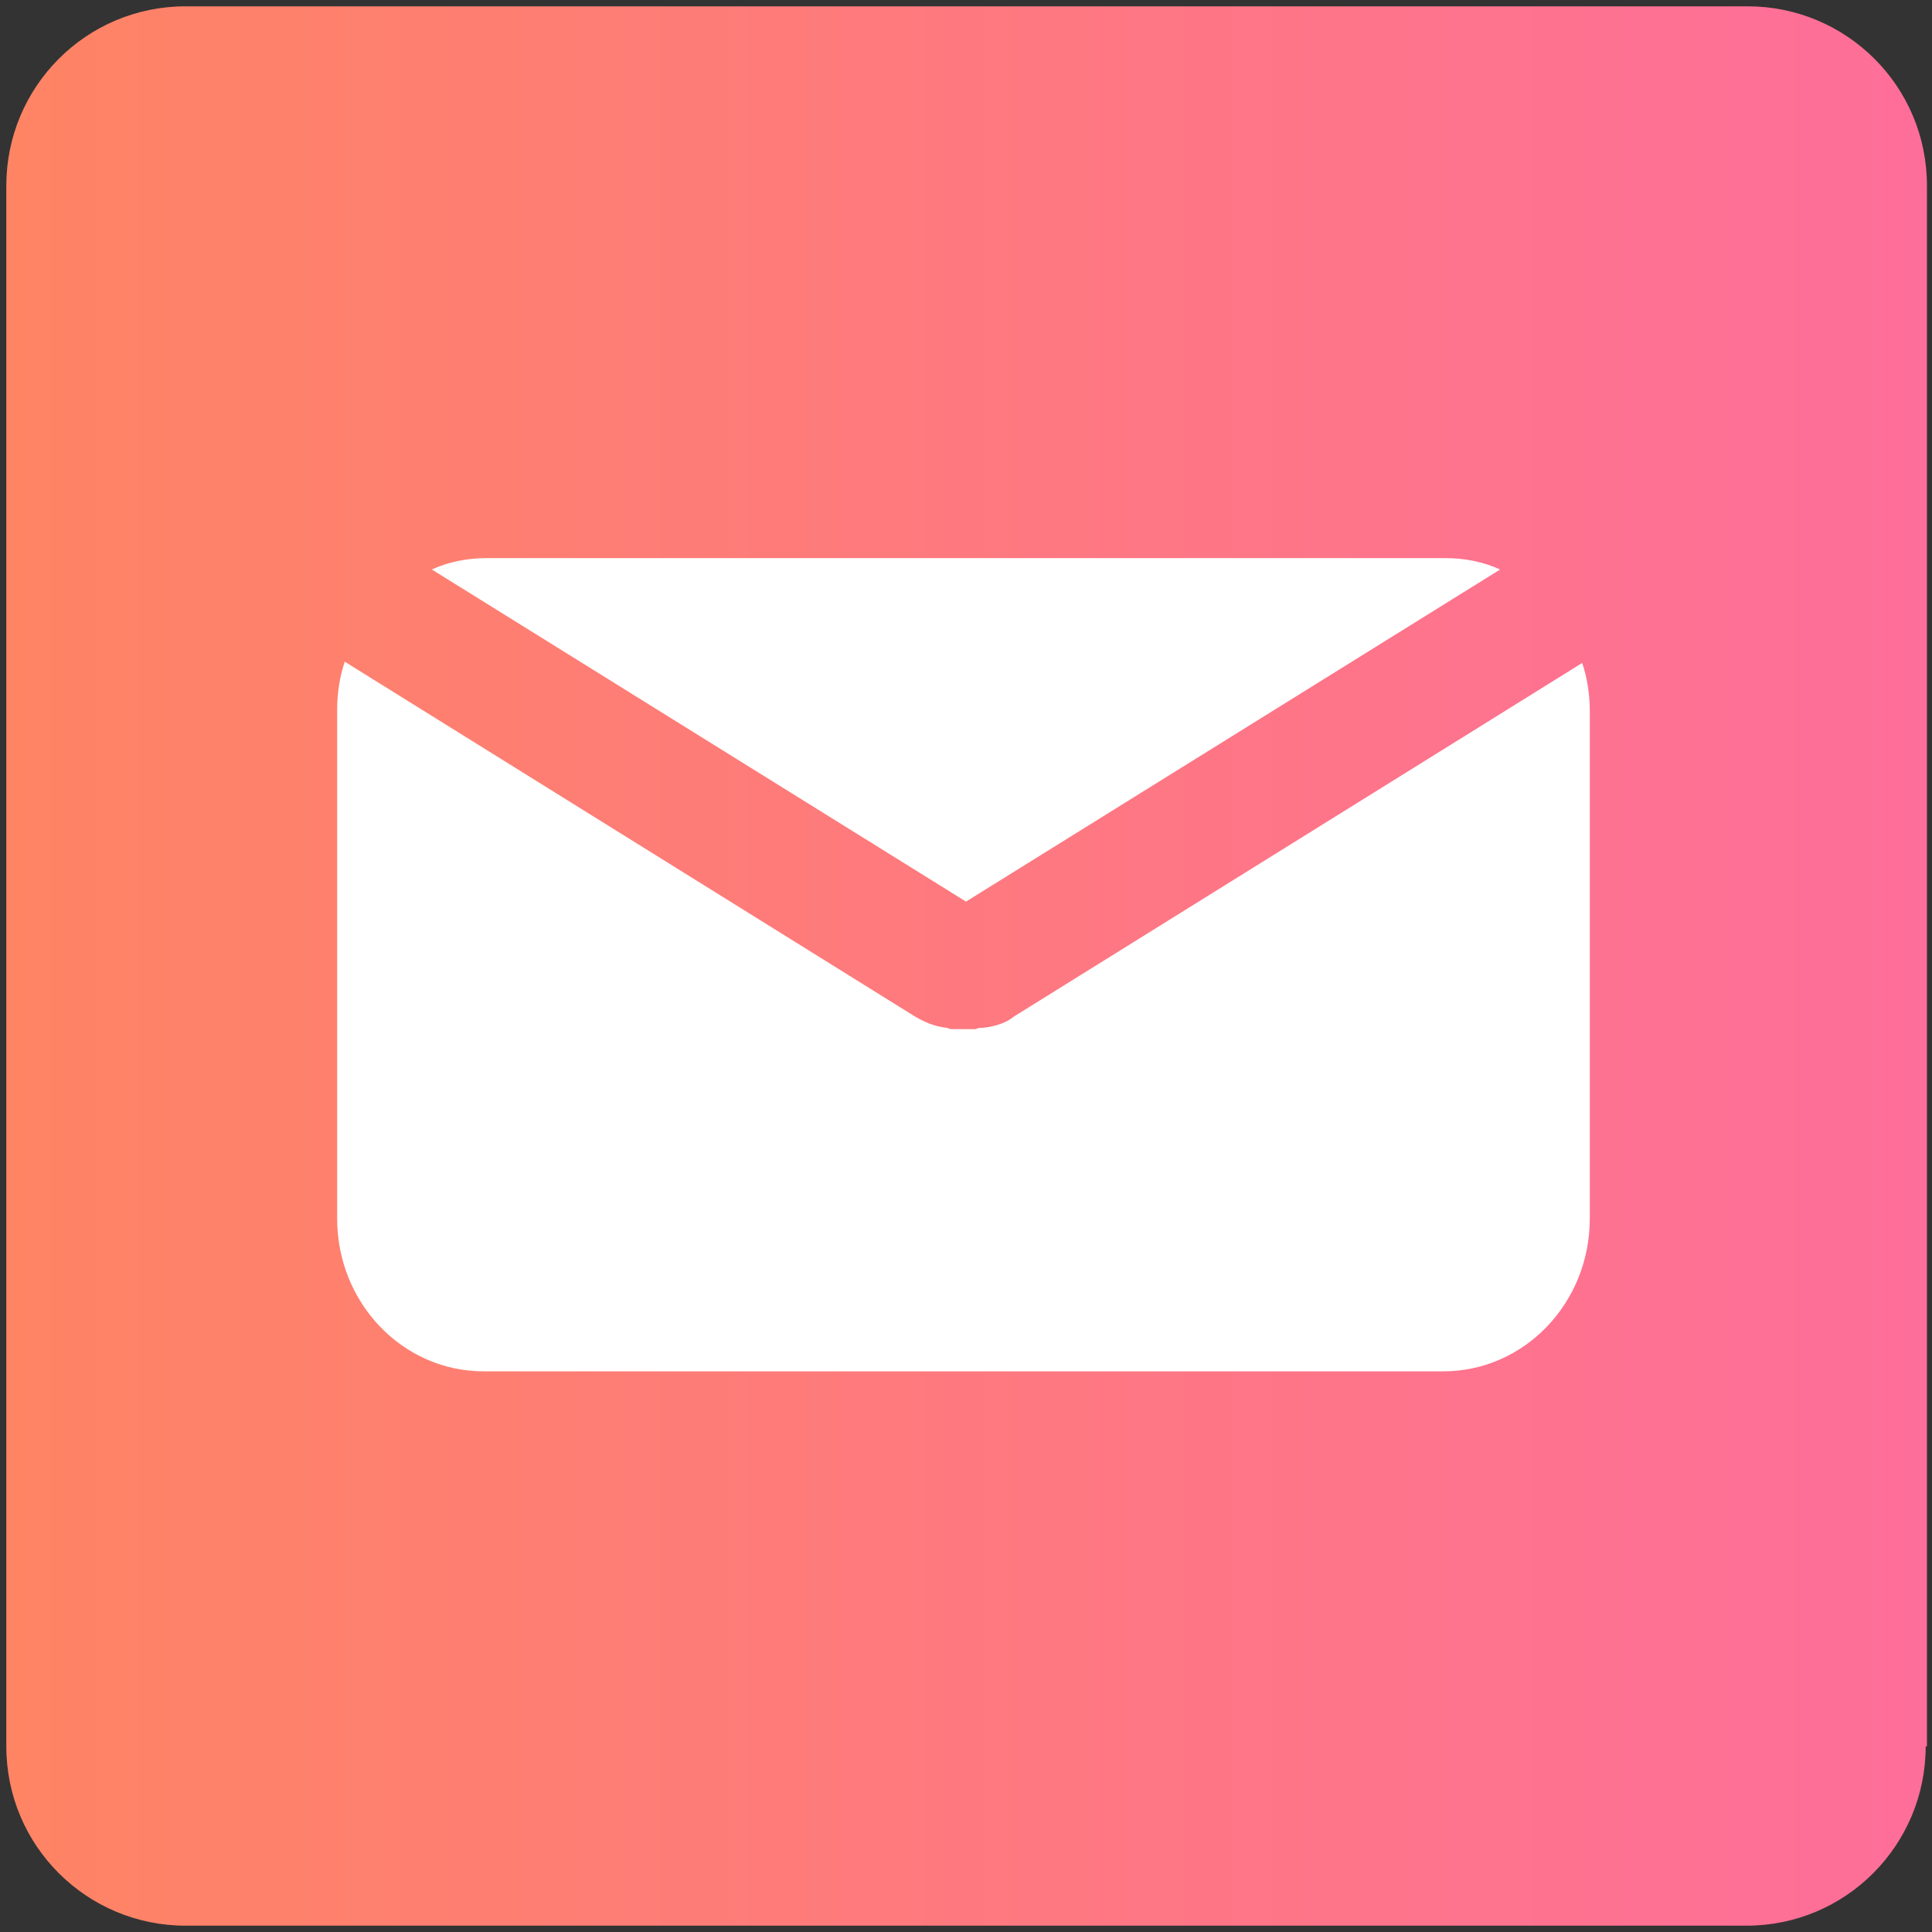 <?xml version="1.0" encoding="utf-8"?>
<!-- Generator: Adobe Illustrator 28.0.0, SVG Export Plug-In . SVG Version: 6.00 Build 0)  -->
<svg version="1.1" id="Layer_1" xmlns="http://www.w3.org/2000/svg" xmlns:xlink="http://www.w3.org/1999/xlink" x="0px" y="0px"
	 viewBox="0 0 153 153" style="enable-background:new 0 0 153 153;" xml:space="preserve">
<rect x="0" y="0" width="153" height="153" fill="#333333" stroke="none"/>
<style type="text/css">
	.st0{fill:url(#SVGID_1_);}
	.st1{fill:#FFFFFF;}
</style>
<linearGradient id="SVGID_1_" gradientUnits="userSpaceOnUse" x1="0.5" y1="76.5" x2="152.5" y2="76.5">
	<stop  offset="0" style="stop-color:#FE8464"/>
	<stop  offset="1" style="stop-color:#FE6E9A"/>
</linearGradient>
<path class="st0" d="M152.5,138.3c0,7.8-6.3,14.2-14.2,14.2H14.7c-7.8,0-14.2-6.3-14.2-14.2V14.7c0-7.8,6.3-14.2,14.2-14.2h123.7
	c7.8,0,14.2,6.3,14.2,14.2V138.3z"/>
<g>
	<path class="st1" d="M118.8,45.1c-1.3-0.6-2.8-0.9-4.3-0.9h-76c-1.5,0-3,0.3-4.3,0.9l42.3,26.3L118.8,45.1z"/>
	<path class="st1" d="M77.8,81.4C77.8,81.4,77.8,81.4,77.8,81.4c-0.2,0-0.4,0-0.5,0.1c-0.1,0-0.1,0-0.2,0c-0.1,0-0.2,0-0.4,0
		c-0.1,0-0.2,0-0.3,0s-0.2,0-0.3,0c-0.1,0-0.2,0-0.4,0c-0.1,0-0.1,0-0.2,0c-0.2,0-0.3,0-0.5-0.1c0,0,0,0,0,0c-1-0.1-1.9-0.5-2.7-1
		l-45-28c-0.4,1.2-0.6,2.5-0.6,3.8v40.3c0,6.7,5.2,12.1,11.6,12.1h76c6.4,0,11.6-5.4,11.6-12.1V56.3c0-1.3-0.2-2.6-0.6-3.8l-45,28
		C79.7,81,78.8,81.3,77.8,81.4z"/>
</g>
</svg>
